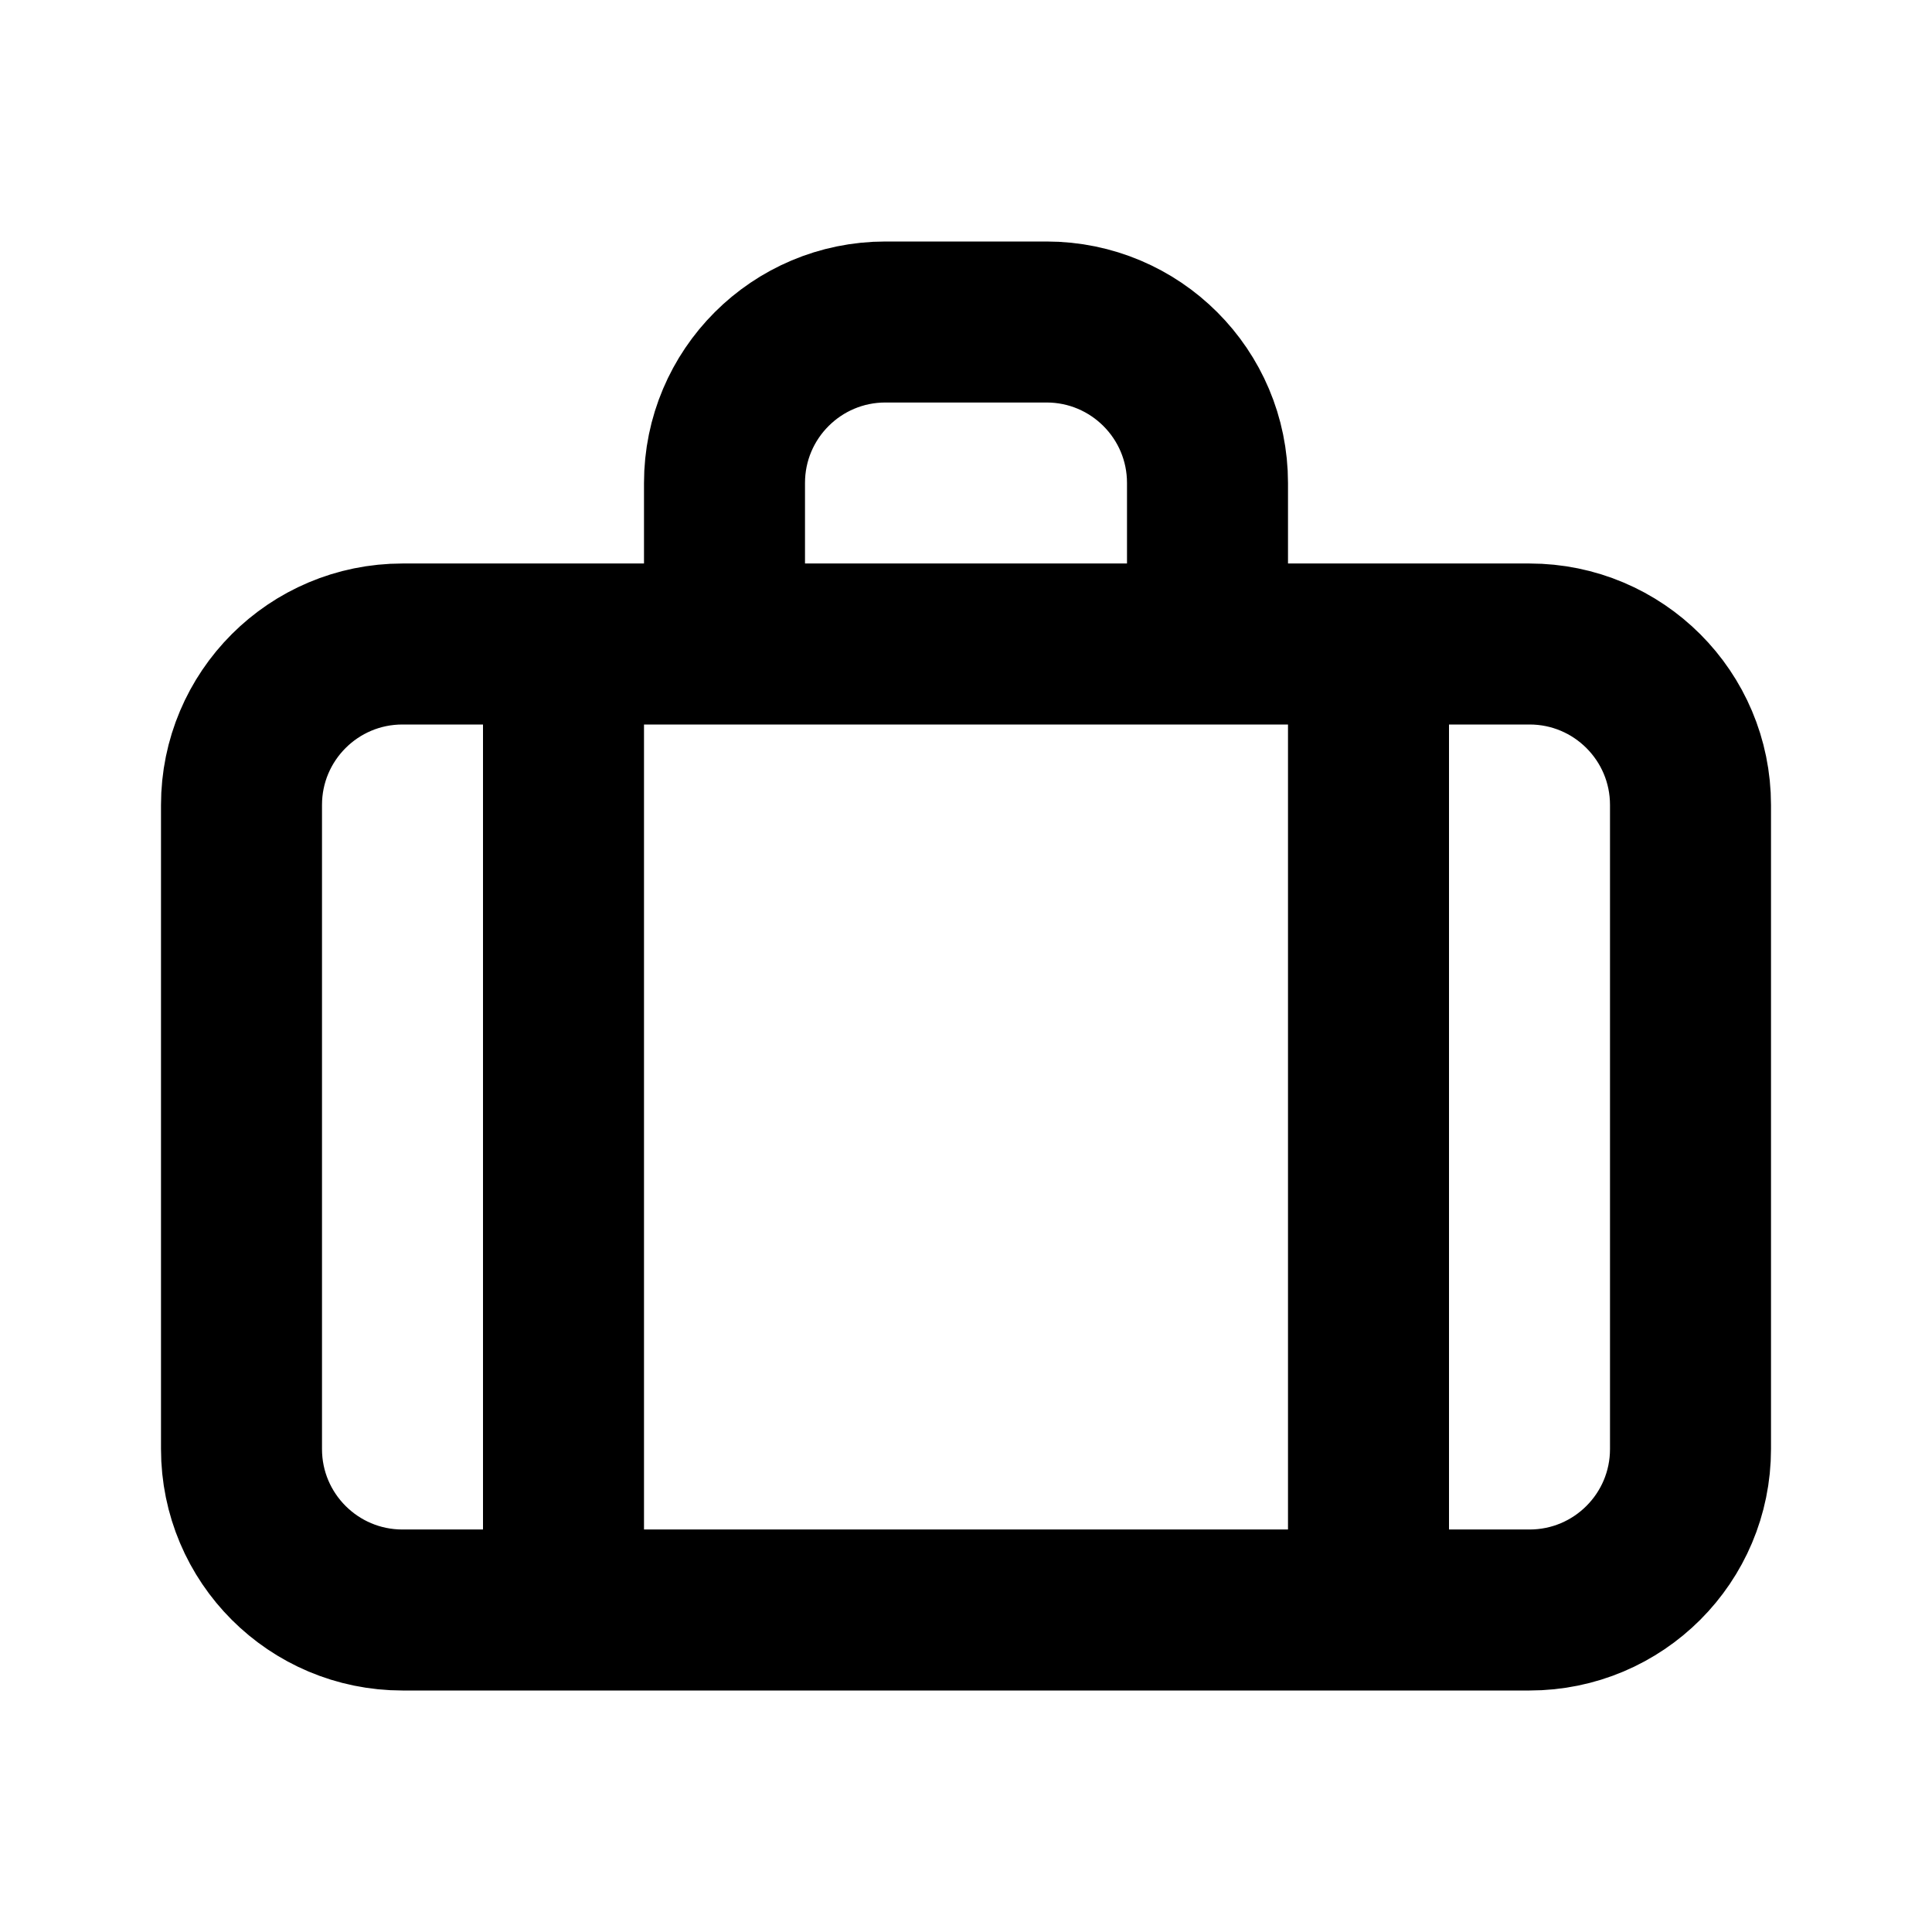 <?xml version="1.0" ?><!-- Uploaded to: SVG Repo, www.svgrepo.com, Generator: SVG Repo Mixer Tools -->
<svg width="800px" height="800px" viewBox="0 0 24 24" fill="none" xmlns="http://www.w3.org/2000/svg"><path d="M15 8V6C15 4.895 14.105 4 13 4H11C9.895 4 9 4.895 9 6V8M15 8H19C20.105 8 21 8.895 21 10V18C21 19.105 20.105 20 19 20H7M15 8H9M9 8H7M7 8H5C3.895 8 3 8.895 3 10V18C3 19.105 3.895 20 5 20H7M7 8V20M17 8V20" stroke="#000000" stroke-linecap="round" stroke-linejoin="round" stroke-width="2"/></svg>
